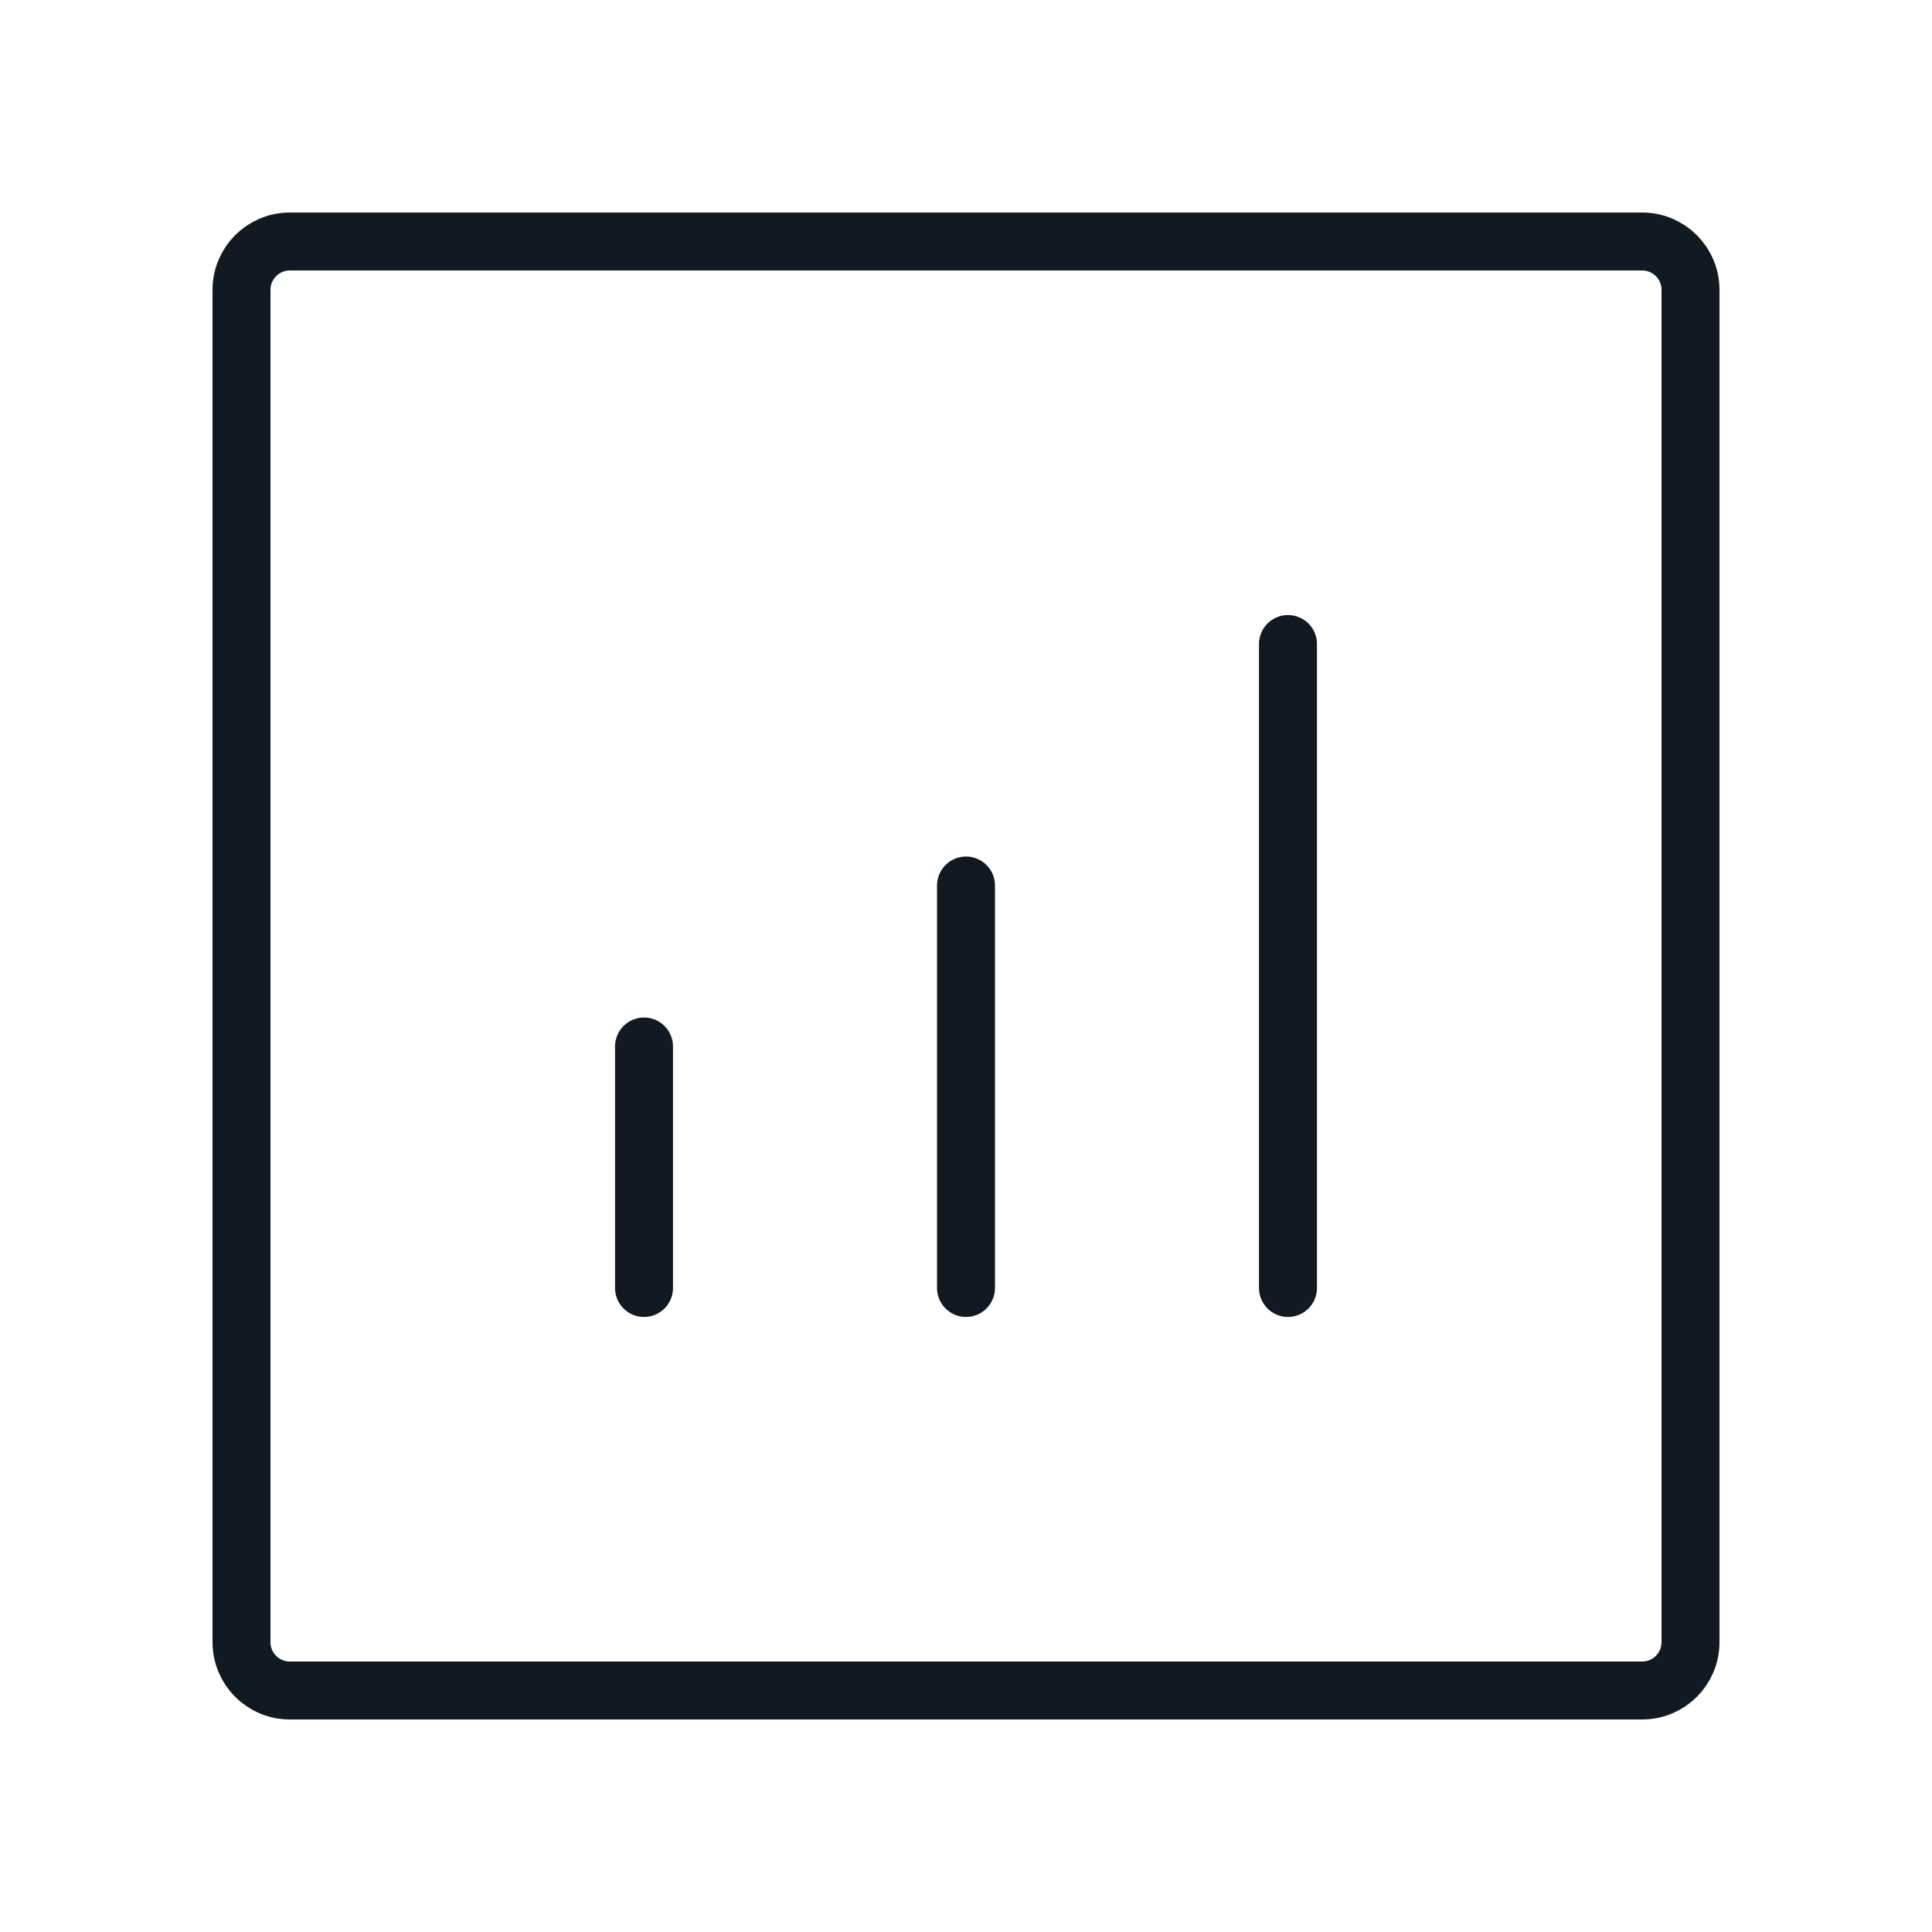 <svg width="50" height="50" viewBox="0 0 50 50" fill="none" xmlns="http://www.w3.org/2000/svg">
<path d="M33.333 33.333V16.667" stroke="#111923" stroke-width="1.5" stroke-linecap="round" stroke-linejoin="round"/>
<path d="M25 33.333V22.917" stroke="#111923" stroke-width="1.5" stroke-linecap="round" stroke-linejoin="round"/>
<path d="M16.667 33.333V27.083" stroke="#111923" stroke-width="1.5" stroke-linecap="round" stroke-linejoin="round"/>
<path d="M6.25 42.5V7.5C6.25 6.81 6.81 6.25 7.5 6.25H42.5C43.19 6.25 43.75 6.81 43.75 7.5V42.5C43.75 43.19 43.19 43.75 42.5 43.75H7.5C6.81 43.75 6.25 43.19 6.25 42.5Z" stroke="#111923" stroke-width="1.5"/>
</svg>
